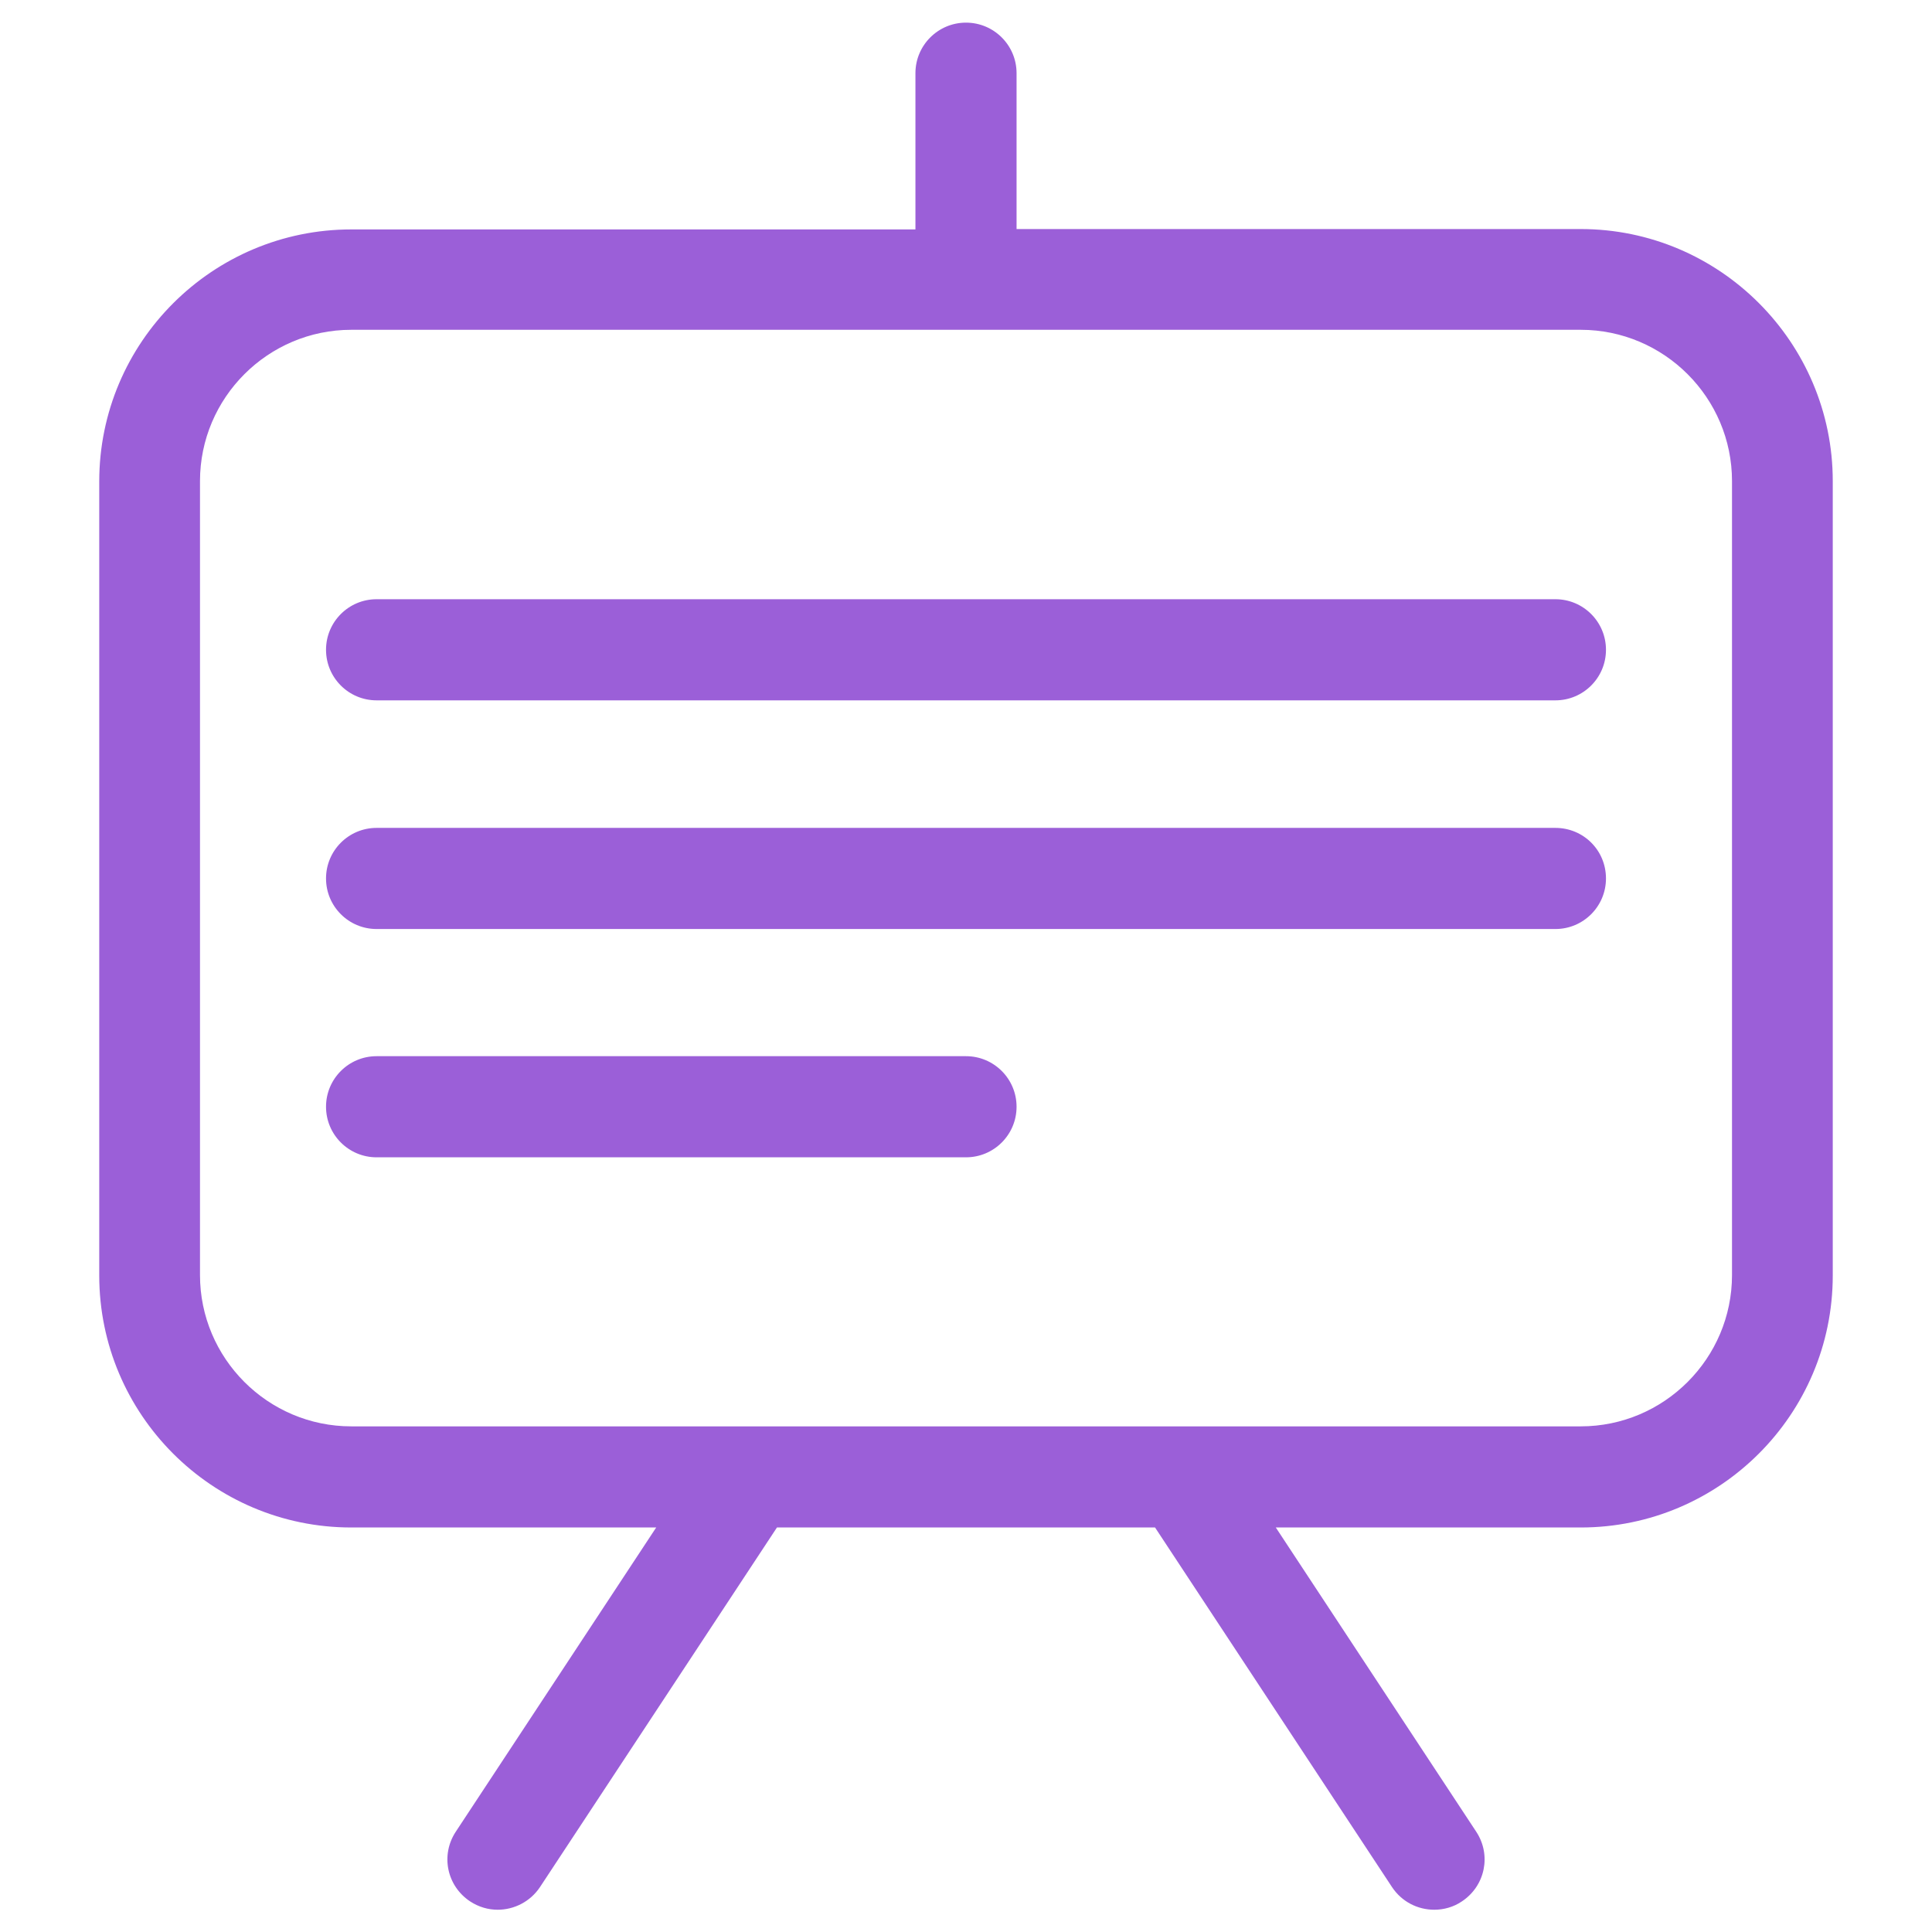 <svg xmlns="http://www.w3.org/2000/svg" version="1.1" xmlns:xlink="http://www.w3.org/1999/xlink" width="512" height="512" x="0" y="0" viewBox="0 0 512 512" style="enable-background:new 0 0 512 512" xml:space="preserve"><g><path d="M418.9 60.7H269.4V19.4c0-7.4-6-13.4-13.4-13.4s-13.4 6-13.4 13.4v41.4H93.1c-36.8 0-66.8 29.9-66.8 66.8V338c0 36.8 29.9 66.8 66.8 66.8h80.8l-53.1 80.6c-4.1 6.2-2.4 14.4 3.8 18.5 2.3 1.5 4.8 2.2 7.3 2.2 4.3 0 8.6-2.1 11.2-6l62.8-95.3h100.2l62.8 95.3c2.6 3.9 6.8 6 11.2 6 2.5 0 5.1-.7 7.3-2.2 6.2-4.1 7.9-12.3 3.8-18.5l-53.1-80.6h80.8c36.8 0 66.8-29.9 66.8-66.8V127.5c0-36.8-30-66.8-66.8-66.8zM459 337.9c0 22.1-18 40.1-40.1 40.1H93.1C71 378 53 360 53 337.9V127.5c0-22.1 18-40.1 40.1-40.1h325.8c22.1 0 40.1 18 40.1 40.1z" fill="#9b5fd8" opacity="1" data-original="#000000"></path><path d="M412.2 158.8H99.8c-7.4 0-13.4 6-13.4 13.4s6 13.4 13.4 13.4h312.4c7.4 0 13.4-6 13.4-13.4s-6-13.4-13.4-13.4zM412.2 219.4H99.8c-7.4 0-13.4 6-13.4 13.4s6 13.4 13.4 13.4h312.4c7.4 0 13.4-6 13.4-13.4 0-7.5-6-13.4-13.4-13.4zM256 279.9H99.8c-7.4 0-13.4 6-13.4 13.4s6 13.4 13.4 13.4H256c7.4 0 13.4-6 13.4-13.4s-6-13.4-13.4-13.4z" fill="#9b5fd8" opacity="1" data-original="#000000"></path></g></svg>